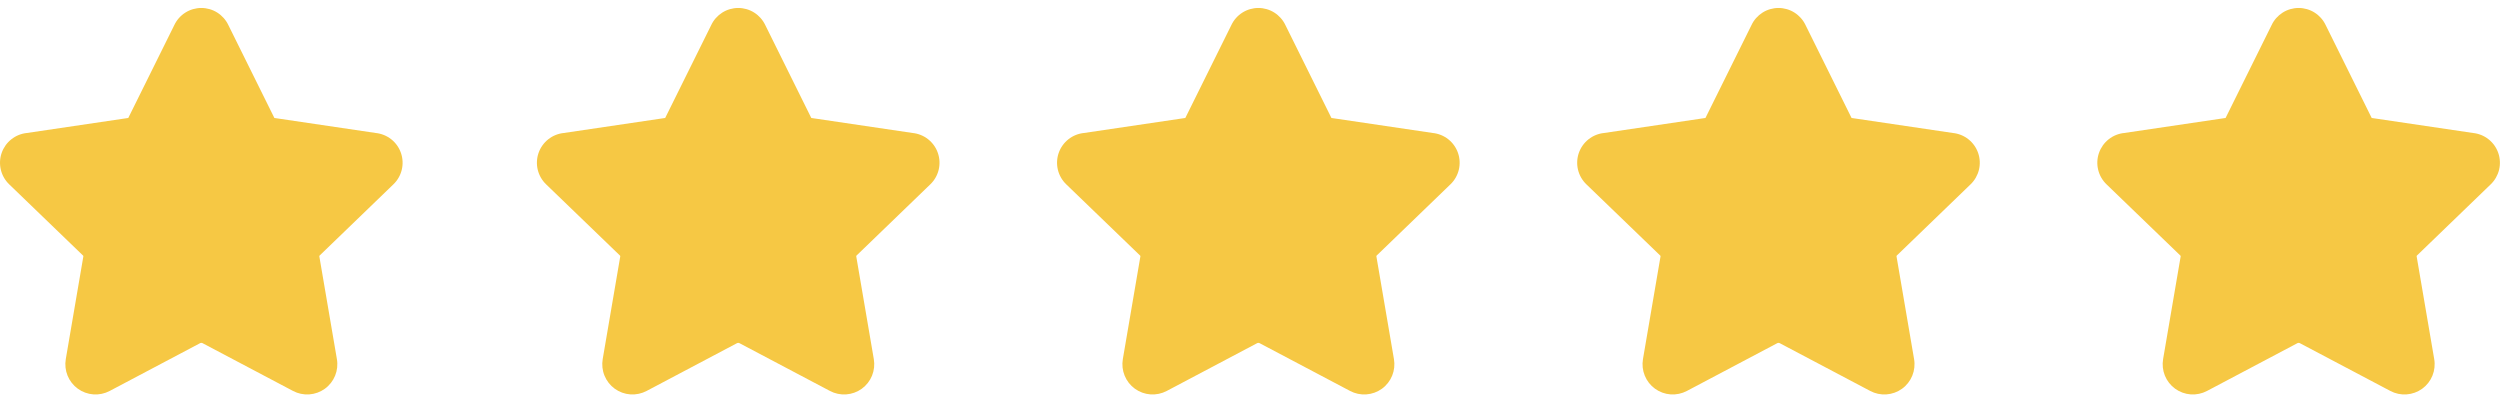 <svg xmlns="http://www.w3.org/2000/svg" width="149" height="24" viewBox="0 0 149 24" fill="none"><g clip-path="url(#clip0_162_2475)"><path fill-rule="evenodd" clip-rule="evenodd" d="M43.999 0.475C43.661 0.475 43.331 0.571 43.045 0.752C42.76 0.933 42.532 1.191 42.388 1.497L39.665 6.991C39.658 7.004 39.651 7.017 39.645 7.031C39.632 7.032 39.618 7.035 39.605 7.037L33.611 7.925C33.271 7.958 32.947 8.088 32.679 8.3C32.411 8.511 32.209 8.795 32.097 9.118C31.986 9.441 31.97 9.789 32.05 10.121C32.131 10.453 32.306 10.755 32.553 10.991L36.941 15.223L36.952 15.232C36.958 15.238 36.963 15.245 36.965 15.253C36.968 15.261 36.969 15.27 36.967 15.278V15.285L35.921 21.401V21.403C35.864 21.735 35.901 22.076 36.028 22.388C36.154 22.699 36.366 22.97 36.638 23.167C36.911 23.365 37.233 23.482 37.569 23.506C37.904 23.529 38.24 23.458 38.537 23.301L43.937 20.447C43.957 20.438 43.978 20.434 43.999 20.434C44.02 20.434 44.041 20.438 44.061 20.447L49.461 23.299C49.758 23.458 50.094 23.529 50.43 23.506C50.766 23.483 51.089 23.366 51.362 23.169C51.635 22.971 51.847 22.701 51.973 22.389C52.1 22.076 52.136 21.735 52.079 21.403L51.033 15.283V15.278C51.029 15.271 51.031 15.261 51.033 15.254C51.035 15.245 51.04 15.238 51.047 15.232L51.057 15.223L55.444 10.989C55.691 10.753 55.864 10.451 55.945 10.12C56.025 9.788 56.009 9.44 55.897 9.118C55.786 8.795 55.584 8.511 55.316 8.3C55.049 8.089 54.726 7.959 54.386 7.925L48.393 7.037C48.38 7.035 48.367 7.032 48.353 7.031C48.347 7.017 48.34 7.004 48.333 6.991L45.611 1.497C45.466 1.191 45.238 0.933 44.953 0.752C44.668 0.571 44.337 0.475 43.999 0.475Z" fill="#F6C844"></path></g><g clip-path="url(#clip1_162_2475)"><path fill-rule="evenodd" clip-rule="evenodd" d="M74.999 0.475C74.661 0.475 74.331 0.571 74.045 0.752C73.76 0.933 73.532 1.191 73.388 1.497L70.665 6.991C70.658 7.004 70.651 7.017 70.645 7.031C70.632 7.032 70.618 7.035 70.605 7.037L64.611 7.925C64.271 7.958 63.947 8.088 63.679 8.3C63.411 8.511 63.209 8.795 63.097 9.118C62.986 9.441 62.97 9.789 63.05 10.121C63.131 10.453 63.306 10.755 63.553 10.991L67.941 15.223L67.952 15.232C67.958 15.238 67.963 15.245 67.965 15.253C67.968 15.261 67.969 15.27 67.967 15.278V15.285L66.921 21.401V21.403C66.864 21.735 66.901 22.076 67.028 22.388C67.154 22.699 67.366 22.97 67.638 23.167C67.911 23.365 68.233 23.482 68.569 23.506C68.904 23.529 69.24 23.458 69.537 23.301L74.937 20.447C74.957 20.438 74.978 20.434 74.999 20.434C75.02 20.434 75.041 20.438 75.061 20.447L80.461 23.299C80.758 23.458 81.094 23.529 81.43 23.506C81.766 23.483 82.089 23.366 82.362 23.169C82.635 22.971 82.847 22.701 82.973 22.389C83.1 22.076 83.136 21.735 83.079 21.403L82.033 15.283V15.278C82.029 15.271 82.031 15.261 82.033 15.254C82.035 15.245 82.04 15.238 82.047 15.232L82.057 15.223L86.444 10.989C86.691 10.753 86.864 10.451 86.945 10.12C87.025 9.788 87.009 9.44 86.897 9.118C86.786 8.795 86.584 8.511 86.317 8.3C86.049 8.089 85.726 7.959 85.386 7.925L79.393 7.037C79.38 7.035 79.367 7.032 79.353 7.031C79.347 7.017 79.34 7.004 79.333 6.991L76.611 1.497C76.466 1.191 76.238 0.933 75.953 0.752C75.668 0.571 75.337 0.475 74.999 0.475Z" fill="#F6C844"></path></g><g clip-path="url(#clip2_162_2475)"><path fill-rule="evenodd" clip-rule="evenodd" d="M105.999 0.475C105.661 0.475 105.331 0.571 105.045 0.752C104.76 0.933 104.532 1.191 104.388 1.497L101.665 6.991C101.658 7.004 101.651 7.017 101.645 7.031C101.632 7.032 101.619 7.035 101.605 7.037L95.611 7.925C95.271 7.958 94.947 8.088 94.679 8.3C94.411 8.511 94.209 8.795 94.097 9.118C93.986 9.441 93.97 9.789 94.05 10.121C94.131 10.453 94.306 10.755 94.553 10.991L98.941 15.223L98.952 15.232C98.958 15.238 98.963 15.245 98.965 15.253C98.968 15.261 98.969 15.27 98.967 15.278V15.285L97.921 21.401V21.403C97.864 21.735 97.901 22.076 98.028 22.388C98.154 22.699 98.366 22.97 98.638 23.167C98.911 23.365 99.233 23.482 99.569 23.506C99.904 23.529 100.24 23.458 100.537 23.301L105.937 20.447C105.957 20.438 105.978 20.434 105.999 20.434C106.02 20.434 106.041 20.438 106.061 20.447L111.461 23.299C111.758 23.458 112.094 23.529 112.43 23.506C112.766 23.483 113.089 23.366 113.362 23.169C113.635 22.971 113.847 22.701 113.973 22.389C114.1 22.076 114.137 21.735 114.079 21.403L113.033 15.283V15.278C113.029 15.271 113.031 15.261 113.033 15.254C113.035 15.245 113.04 15.238 113.047 15.232L113.057 15.223L117.444 10.989C117.69 10.753 117.864 10.451 117.945 10.12C118.025 9.788 118.009 9.44 117.897 9.118C117.786 8.795 117.584 8.511 117.316 8.3C117.049 8.089 116.726 7.959 116.386 7.925L110.393 7.037C110.38 7.035 110.367 7.032 110.353 7.031C110.347 7.017 110.34 7.004 110.333 6.991L107.611 1.497C107.466 1.191 107.238 0.933 106.953 0.752C106.668 0.571 106.337 0.475 105.999 0.475Z" fill="#F6C844"></path></g><g clip-path="url(#clip3_162_2475)"><path fill-rule="evenodd" clip-rule="evenodd" d="M136.999 0.475C136.661 0.475 136.331 0.571 136.045 0.752C135.76 0.933 135.532 1.191 135.388 1.497L132.665 6.991C132.658 7.004 132.651 7.017 132.645 7.031C132.632 7.032 132.619 7.035 132.605 7.037L126.611 7.925C126.271 7.958 125.947 8.088 125.679 8.3C125.411 8.511 125.209 8.795 125.098 9.118C124.986 9.441 124.97 9.789 125.051 10.121C125.131 10.453 125.306 10.755 125.553 10.991L129.941 15.223L129.952 15.232C129.958 15.238 129.963 15.245 129.965 15.253C129.968 15.261 129.969 15.27 129.967 15.278V15.285L128.921 21.401V21.403C128.864 21.735 128.901 22.076 129.027 22.388C129.154 22.699 129.366 22.97 129.638 23.167C129.911 23.365 130.233 23.482 130.569 23.506C130.904 23.529 131.24 23.458 131.537 23.301L136.937 20.447C136.957 20.438 136.978 20.434 136.999 20.434C137.02 20.434 137.041 20.438 137.061 20.447L142.461 23.299C142.758 23.458 143.094 23.529 143.43 23.506C143.766 23.483 144.089 23.366 144.362 23.169C144.635 22.971 144.847 22.701 144.973 22.389C145.1 22.076 145.137 21.735 145.079 21.403L144.033 15.283V15.278C144.029 15.271 144.031 15.261 144.033 15.254C144.035 15.245 144.04 15.238 144.047 15.232L144.057 15.223L148.444 10.989C148.69 10.753 148.864 10.451 148.945 10.12C149.025 9.788 149.009 9.44 148.897 9.118C148.786 8.795 148.584 8.511 148.316 8.3C148.049 8.089 147.726 7.959 147.386 7.925L141.393 7.037C141.38 7.035 141.367 7.032 141.353 7.031C141.347 7.017 141.34 7.004 141.333 6.991L138.611 1.497C138.466 1.191 138.238 0.933 137.953 0.752C137.668 0.571 137.337 0.475 136.999 0.475Z" fill="#F6C844"></path></g><g clip-path="url(#clip4_162_2475)"><path fill-rule="evenodd" clip-rule="evenodd" d="M11.999 0.475C11.661 0.475 11.331 0.571 11.045 0.752C10.76 0.933 10.532 1.191 10.388 1.497L7.665 6.991C7.658 7.004 7.651 7.017 7.645 7.031C7.632 7.032 7.619 7.035 7.605 7.037L1.611 7.925C1.271 7.958 0.947 8.088 0.679 8.3C0.411 8.511 0.209 8.795 0.098 9.118C-0.014 9.441 -0.03 9.789 0.051 10.121C0.131 10.453 0.306 10.755 0.553 10.991L4.941 15.223L4.952 15.232C4.958 15.238 4.963 15.245 4.965 15.253C4.968 15.261 4.969 15.27 4.967 15.278V15.285L3.921 21.401V21.403C3.864 21.735 3.901 22.076 4.027 22.388C4.154 22.699 4.366 22.97 4.638 23.167C4.911 23.365 5.233 23.482 5.569 23.506C5.904 23.529 6.24 23.458 6.537 23.301L11.937 20.447C11.957 20.438 11.978 20.434 11.999 20.434C12.02 20.434 12.041 20.438 12.061 20.447L17.461 23.299C17.758 23.458 18.094 23.529 18.43 23.506C18.766 23.483 19.089 23.366 19.362 23.169C19.635 22.971 19.847 22.701 19.973 22.389C20.1 22.076 20.137 21.735 20.079 21.403L19.033 15.283V15.278C19.029 15.271 19.031 15.261 19.033 15.254C19.035 15.245 19.04 15.238 19.047 15.232L19.057 15.223L23.444 10.989C23.691 10.753 23.864 10.451 23.945 10.12C24.025 9.788 24.009 9.44 23.897 9.118C23.786 8.795 23.584 8.511 23.317 8.3C23.049 8.089 22.726 7.959 22.386 7.925L16.393 7.037C16.38 7.035 16.367 7.032 16.353 7.031C16.347 7.017 16.34 7.004 16.333 6.991L13.611 1.497C13.466 1.191 13.238 0.933 12.953 0.752C12.668 0.571 12.337 0.475 11.999 0.475Z" fill="#F6C844"></path></g><defs><clipPath id="clip0_162_2475"><rect width="24" height="24" fill="white" transform="translate(32)"></rect></clipPath><clipPath id="clip1_162_2475"><rect width="24" height="24" fill="white" transform="translate(63)"></rect></clipPath><clipPath id="clip2_162_2475"><rect width="24" height="24" fill="white" transform="translate(94)"></rect></clipPath><clipPath id="clip3_162_2475"><rect width="24" height="24" fill="white" transform="translate(125)"></rect></clipPath><clipPath id="clip4_162_2475"><rect width="24" height="24" fill="white"></rect></clipPath></defs></svg>